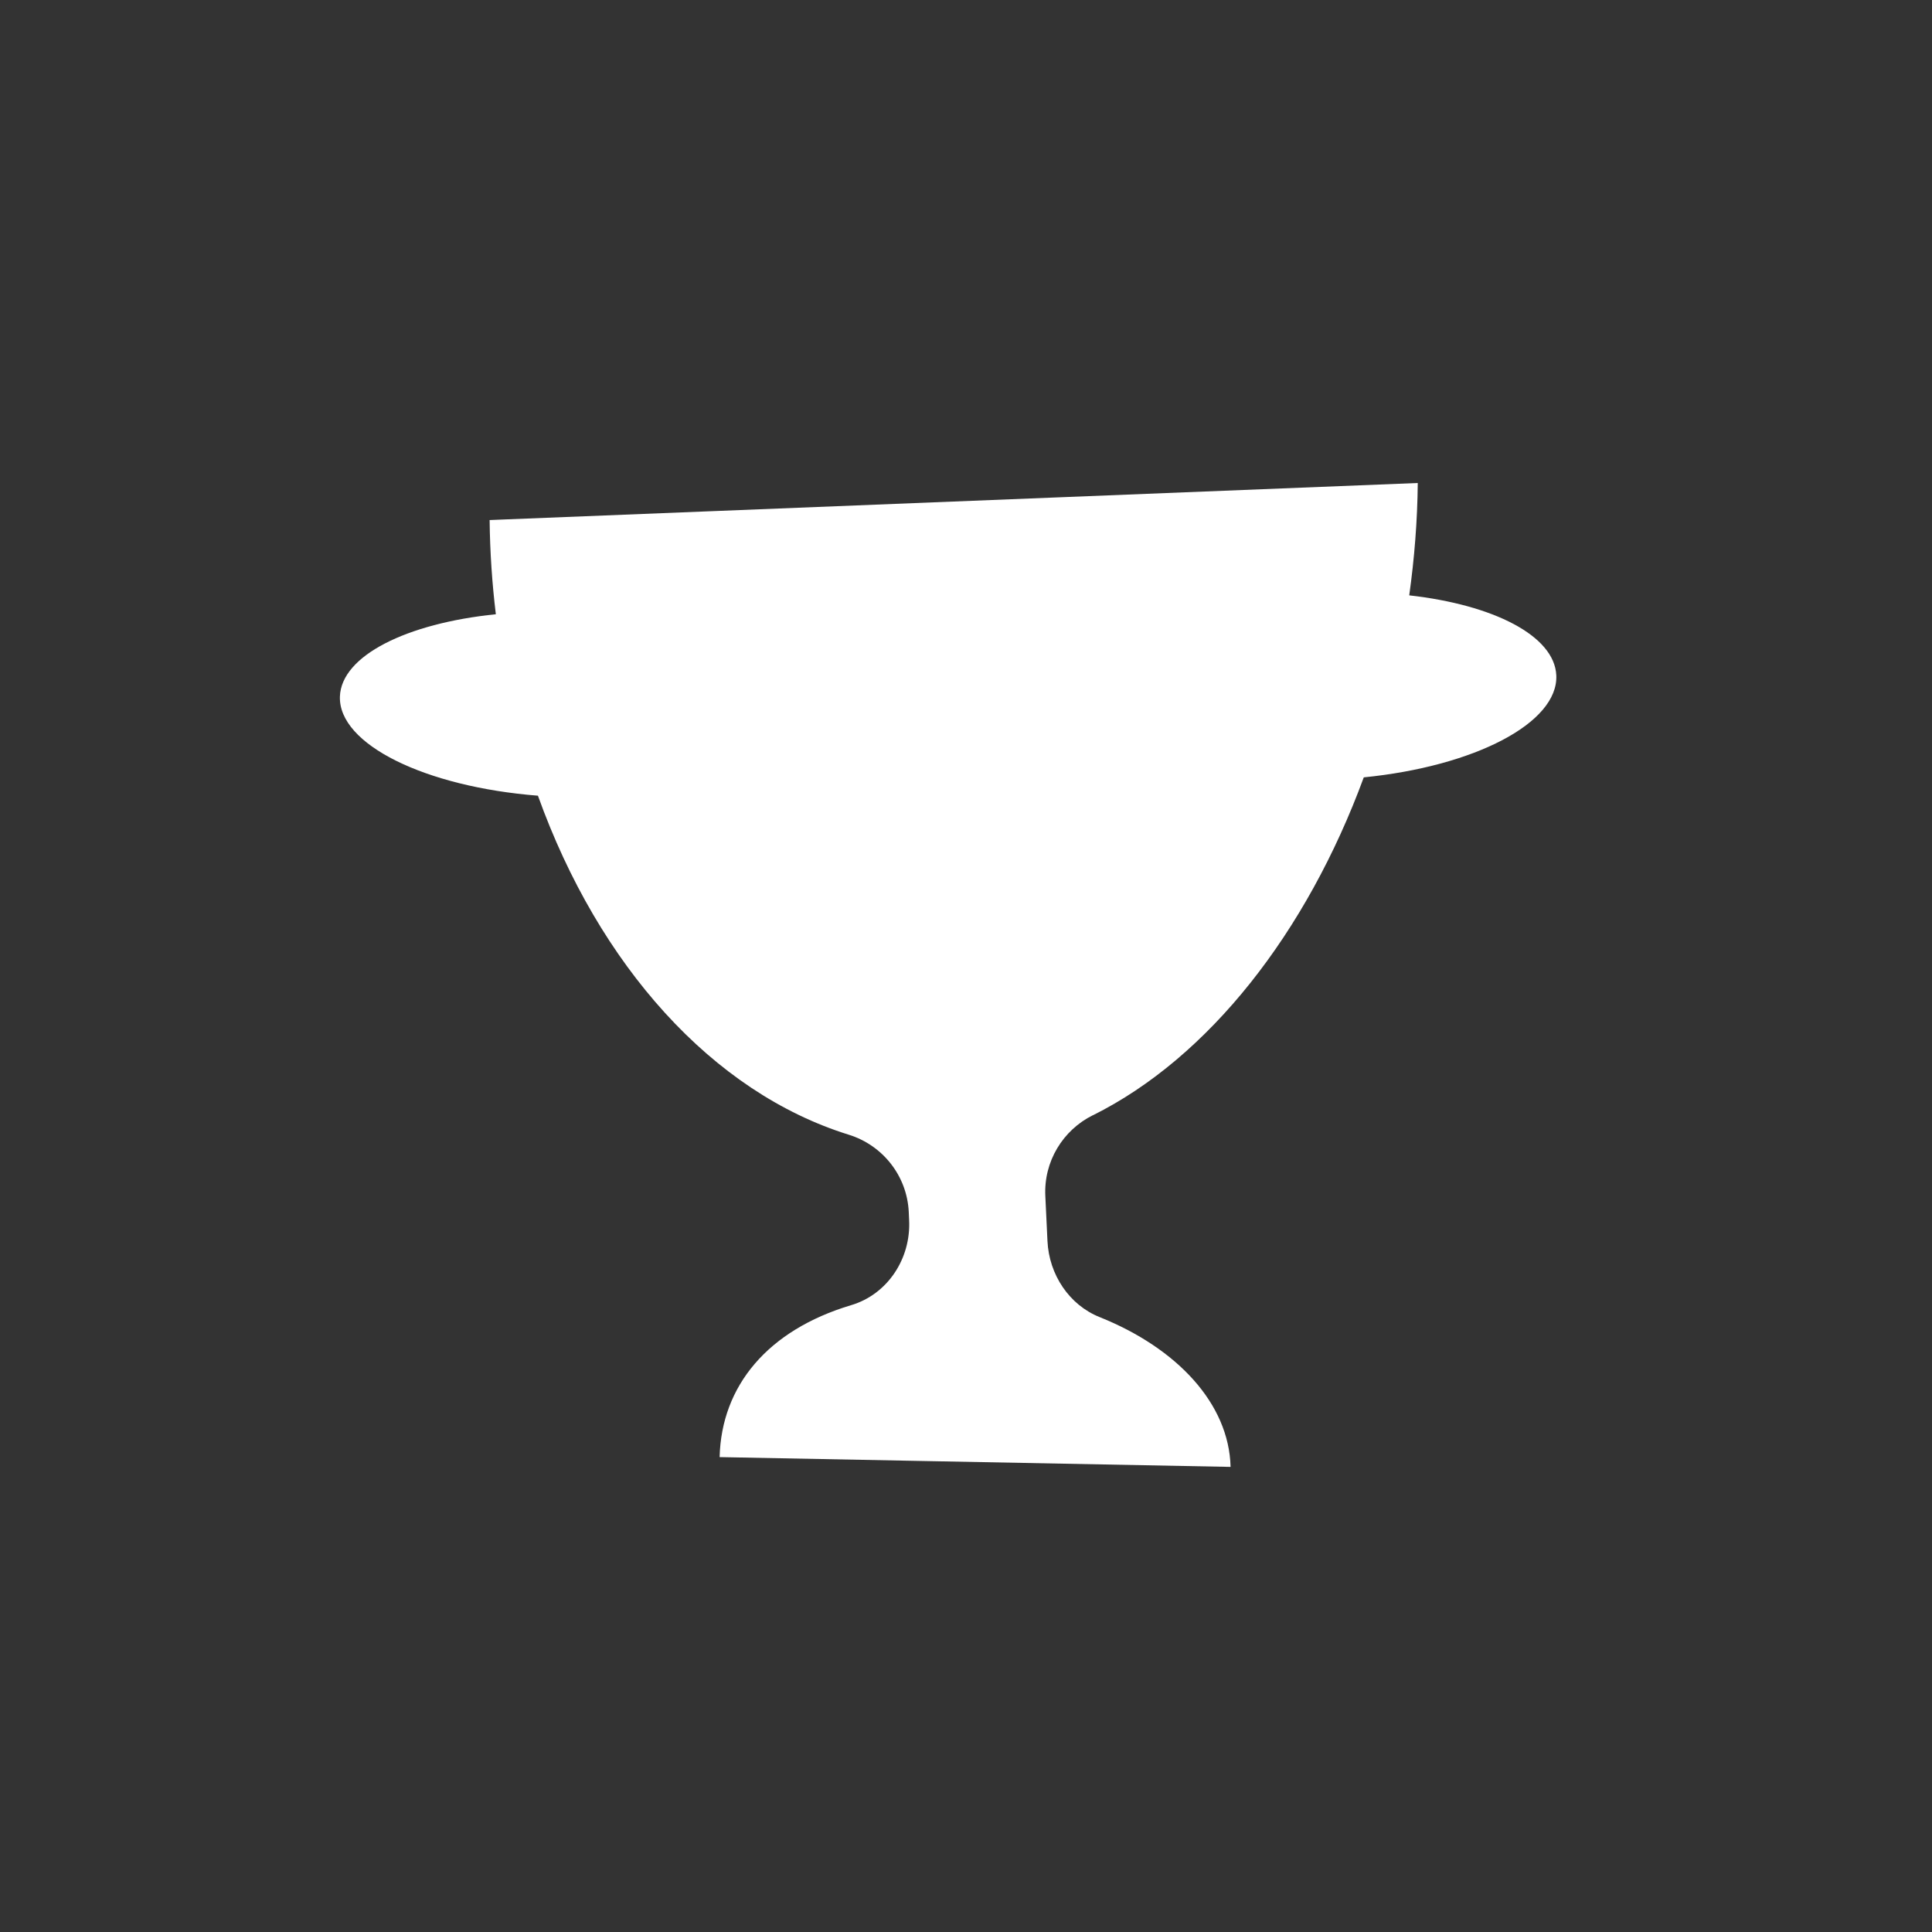 <svg width="108" height="108" viewBox="0 0 108 108" fill="none" xmlns="http://www.w3.org/2000/svg">
<rect x="0" y="0" width="108" height="108" fill="#333333" stroke="none"/>
<path fill-rule="evenodd" clip-rule="evenodd" d="M61.086 62.349C67.589 59.114 73.049 52.116 76.236 43.455C82.421 42.838 87.117 40.419 86.998 37.751C86.898 35.541 83.493 33.809 78.777 33.281C79.065 31.221 79.234 29.12 79.254 27L27.37 29.071C27.39 30.863 27.509 32.614 27.718 34.337C22.724 34.844 19.081 36.656 19.001 38.936C18.912 41.614 23.767 43.983 30.071 44.48C33.476 53.967 39.82 61.065 47.455 63.434C49.341 64.022 50.701 65.724 50.8 67.745L50.82 68.203C50.929 70.373 49.599 72.364 47.574 72.961C42.918 74.355 40.327 77.471 40.227 81.453L68.79 82C68.701 78.456 65.792 75.36 61.473 73.628C59.775 72.951 58.644 71.259 58.554 69.377L58.435 66.869C58.336 64.938 59.408 63.176 61.096 62.339L61.086 62.349Z" fill="white"/>
</svg>
